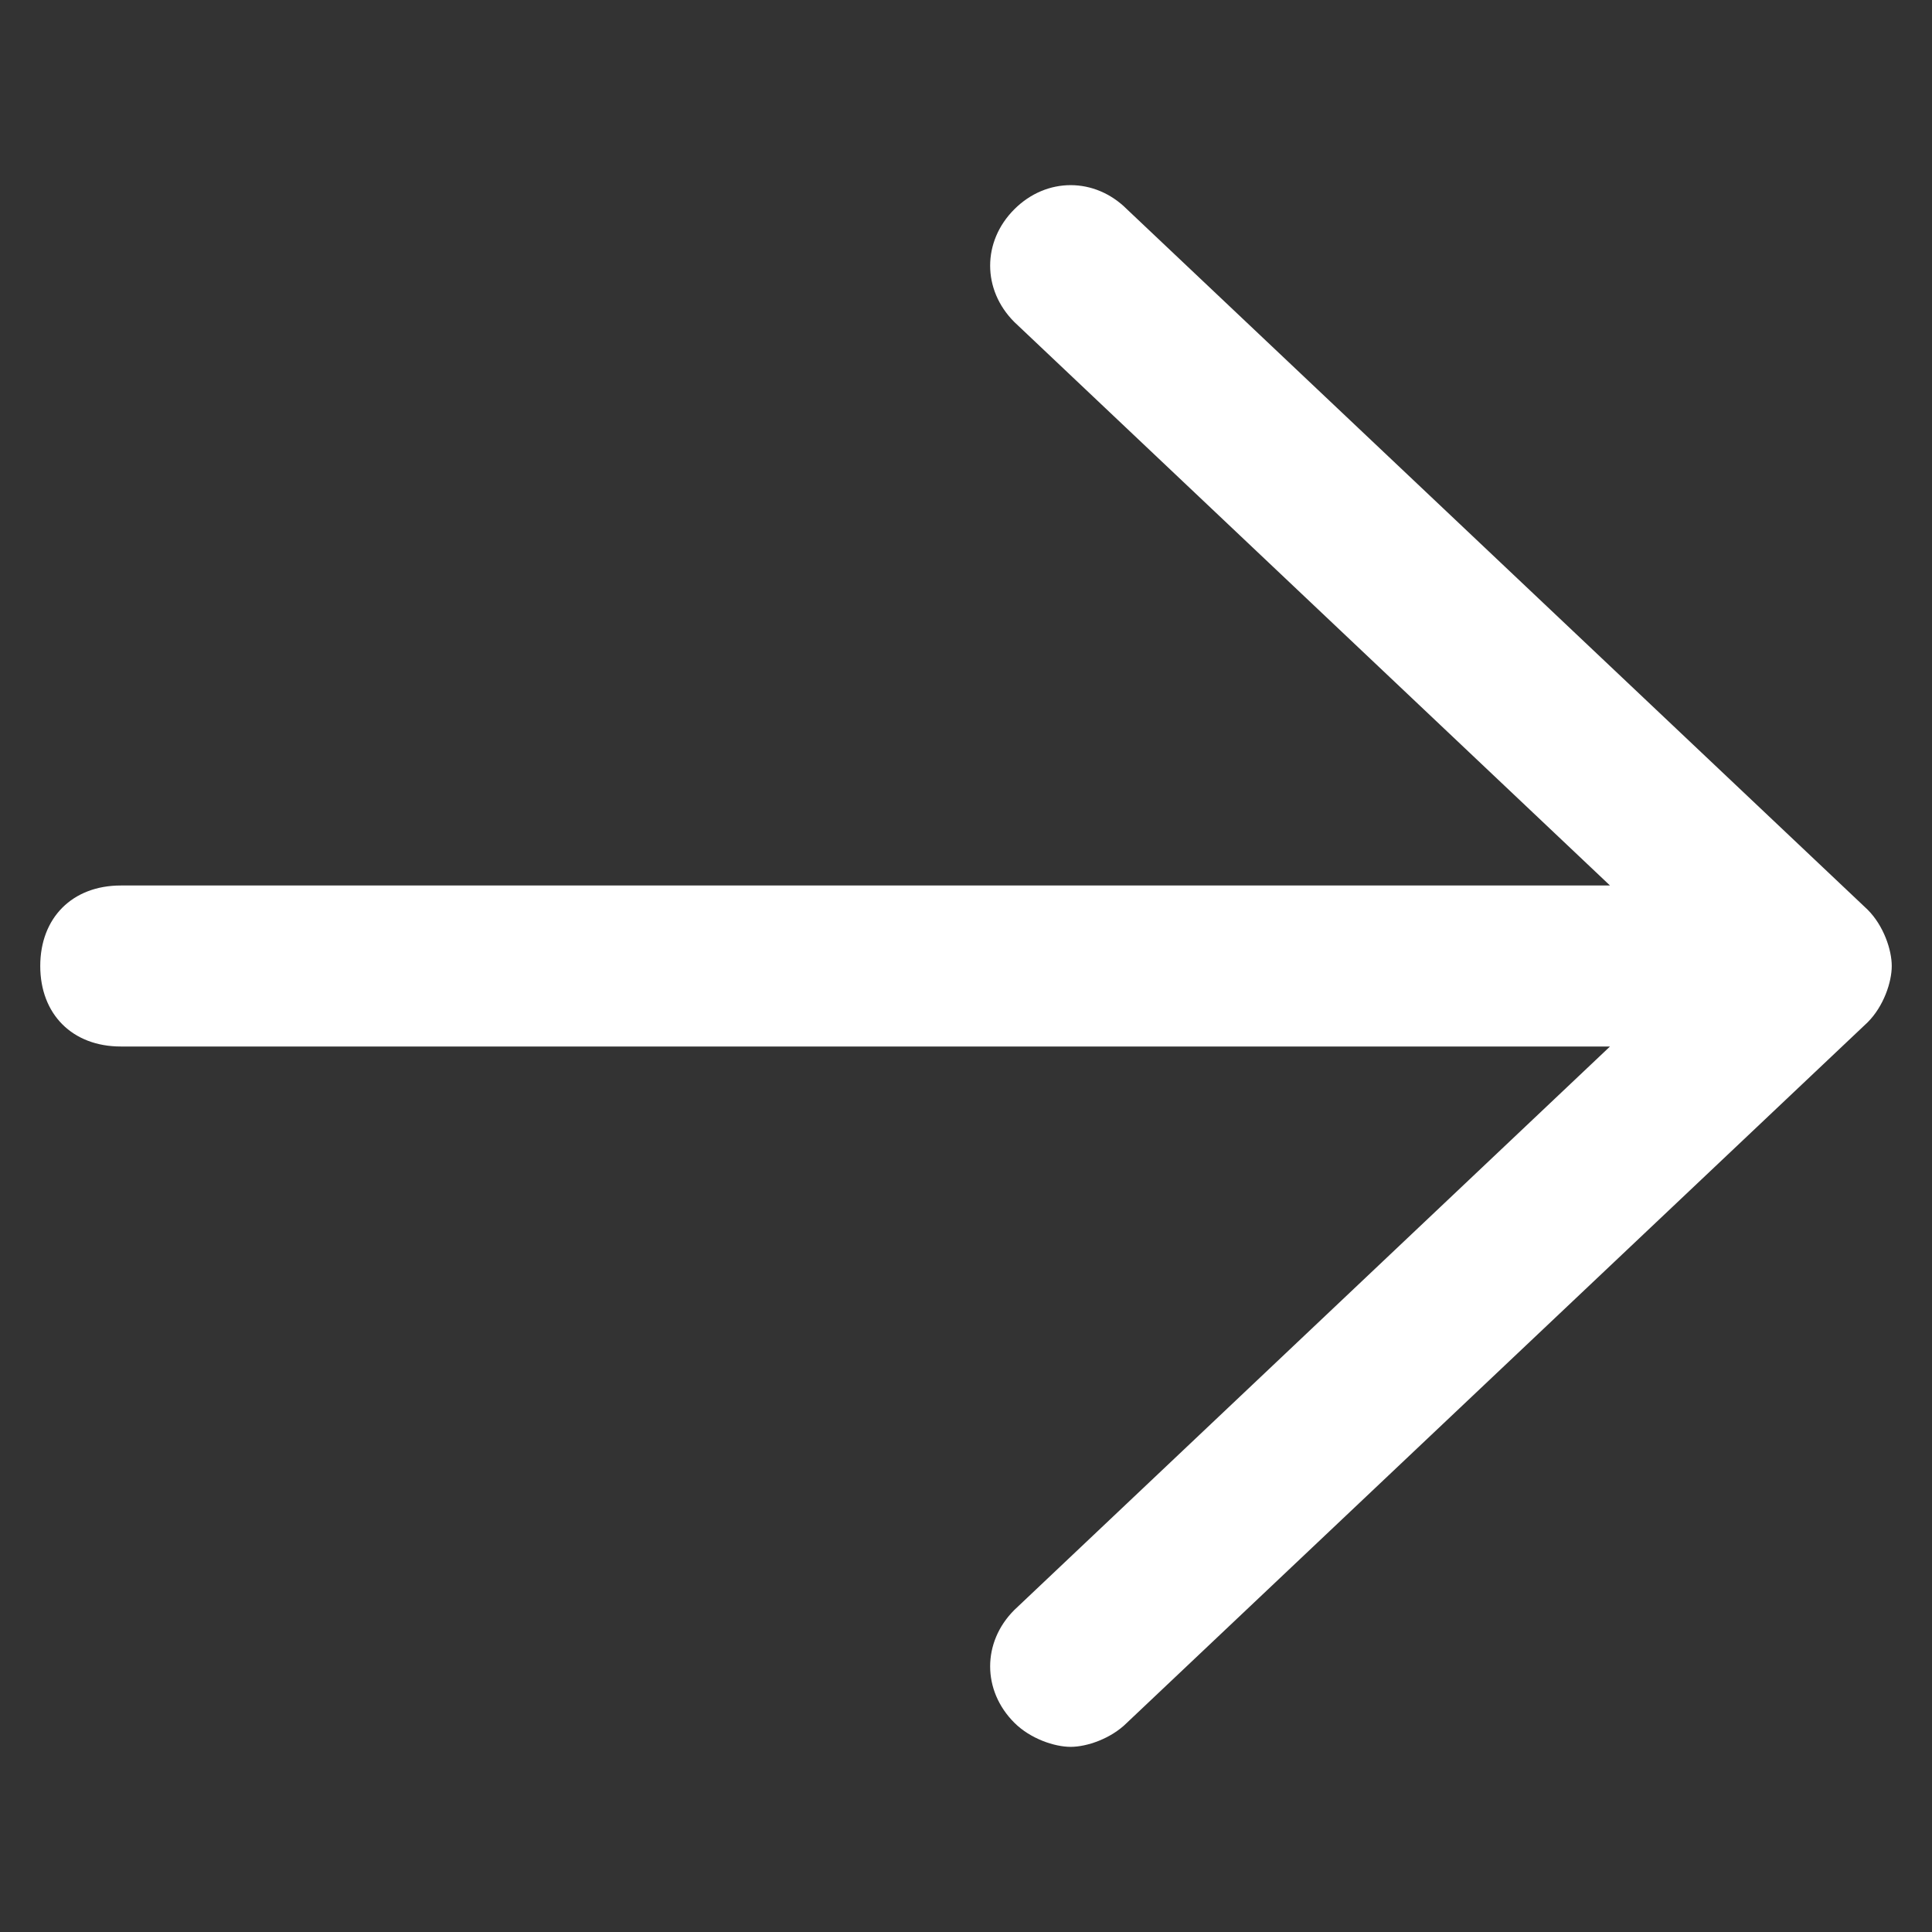 <?xml version="1.0" standalone="no"?><!DOCTYPE svg PUBLIC "-//W3C//DTD SVG 1.1//EN" "http://www.w3.org/Graphics/SVG/1.1/DTD/svg11.dtd"><svg t="1591608079702" class="icon" viewBox="0 0 1024 1024" version="1.1" xmlns="http://www.w3.org/2000/svg" p-id="3178" xmlns:xlink="http://www.w3.org/1999/xlink" width="64" height="64"><rect x="0" y="0" width="1024" height="1024" fill="#333333" stroke="none"/><defs><style type="text/css"></style></defs><path d="M989.867 482.133L597.333 110.933c-17.067-17.067-42.667-17.067-59.733 0-17.067 17.067-17.067 42.667 0 59.733l315.733 298.667H64c-25.6 0-42.667 17.067-42.667 42.667s17.067 42.667 42.667 42.667H853.333l-315.733 298.667c-17.067 17.067-17.067 42.667 0 59.733 8.533 8.533 21.333 12.8 29.867 12.8 8.533 0 21.333-4.267 29.867-12.8l392.533-371.2c8.533-8.533 12.8-21.333 12.8-29.867s-4.267-21.333-12.8-29.867z" fill="#ffffff" p-id="3179"></path></svg>